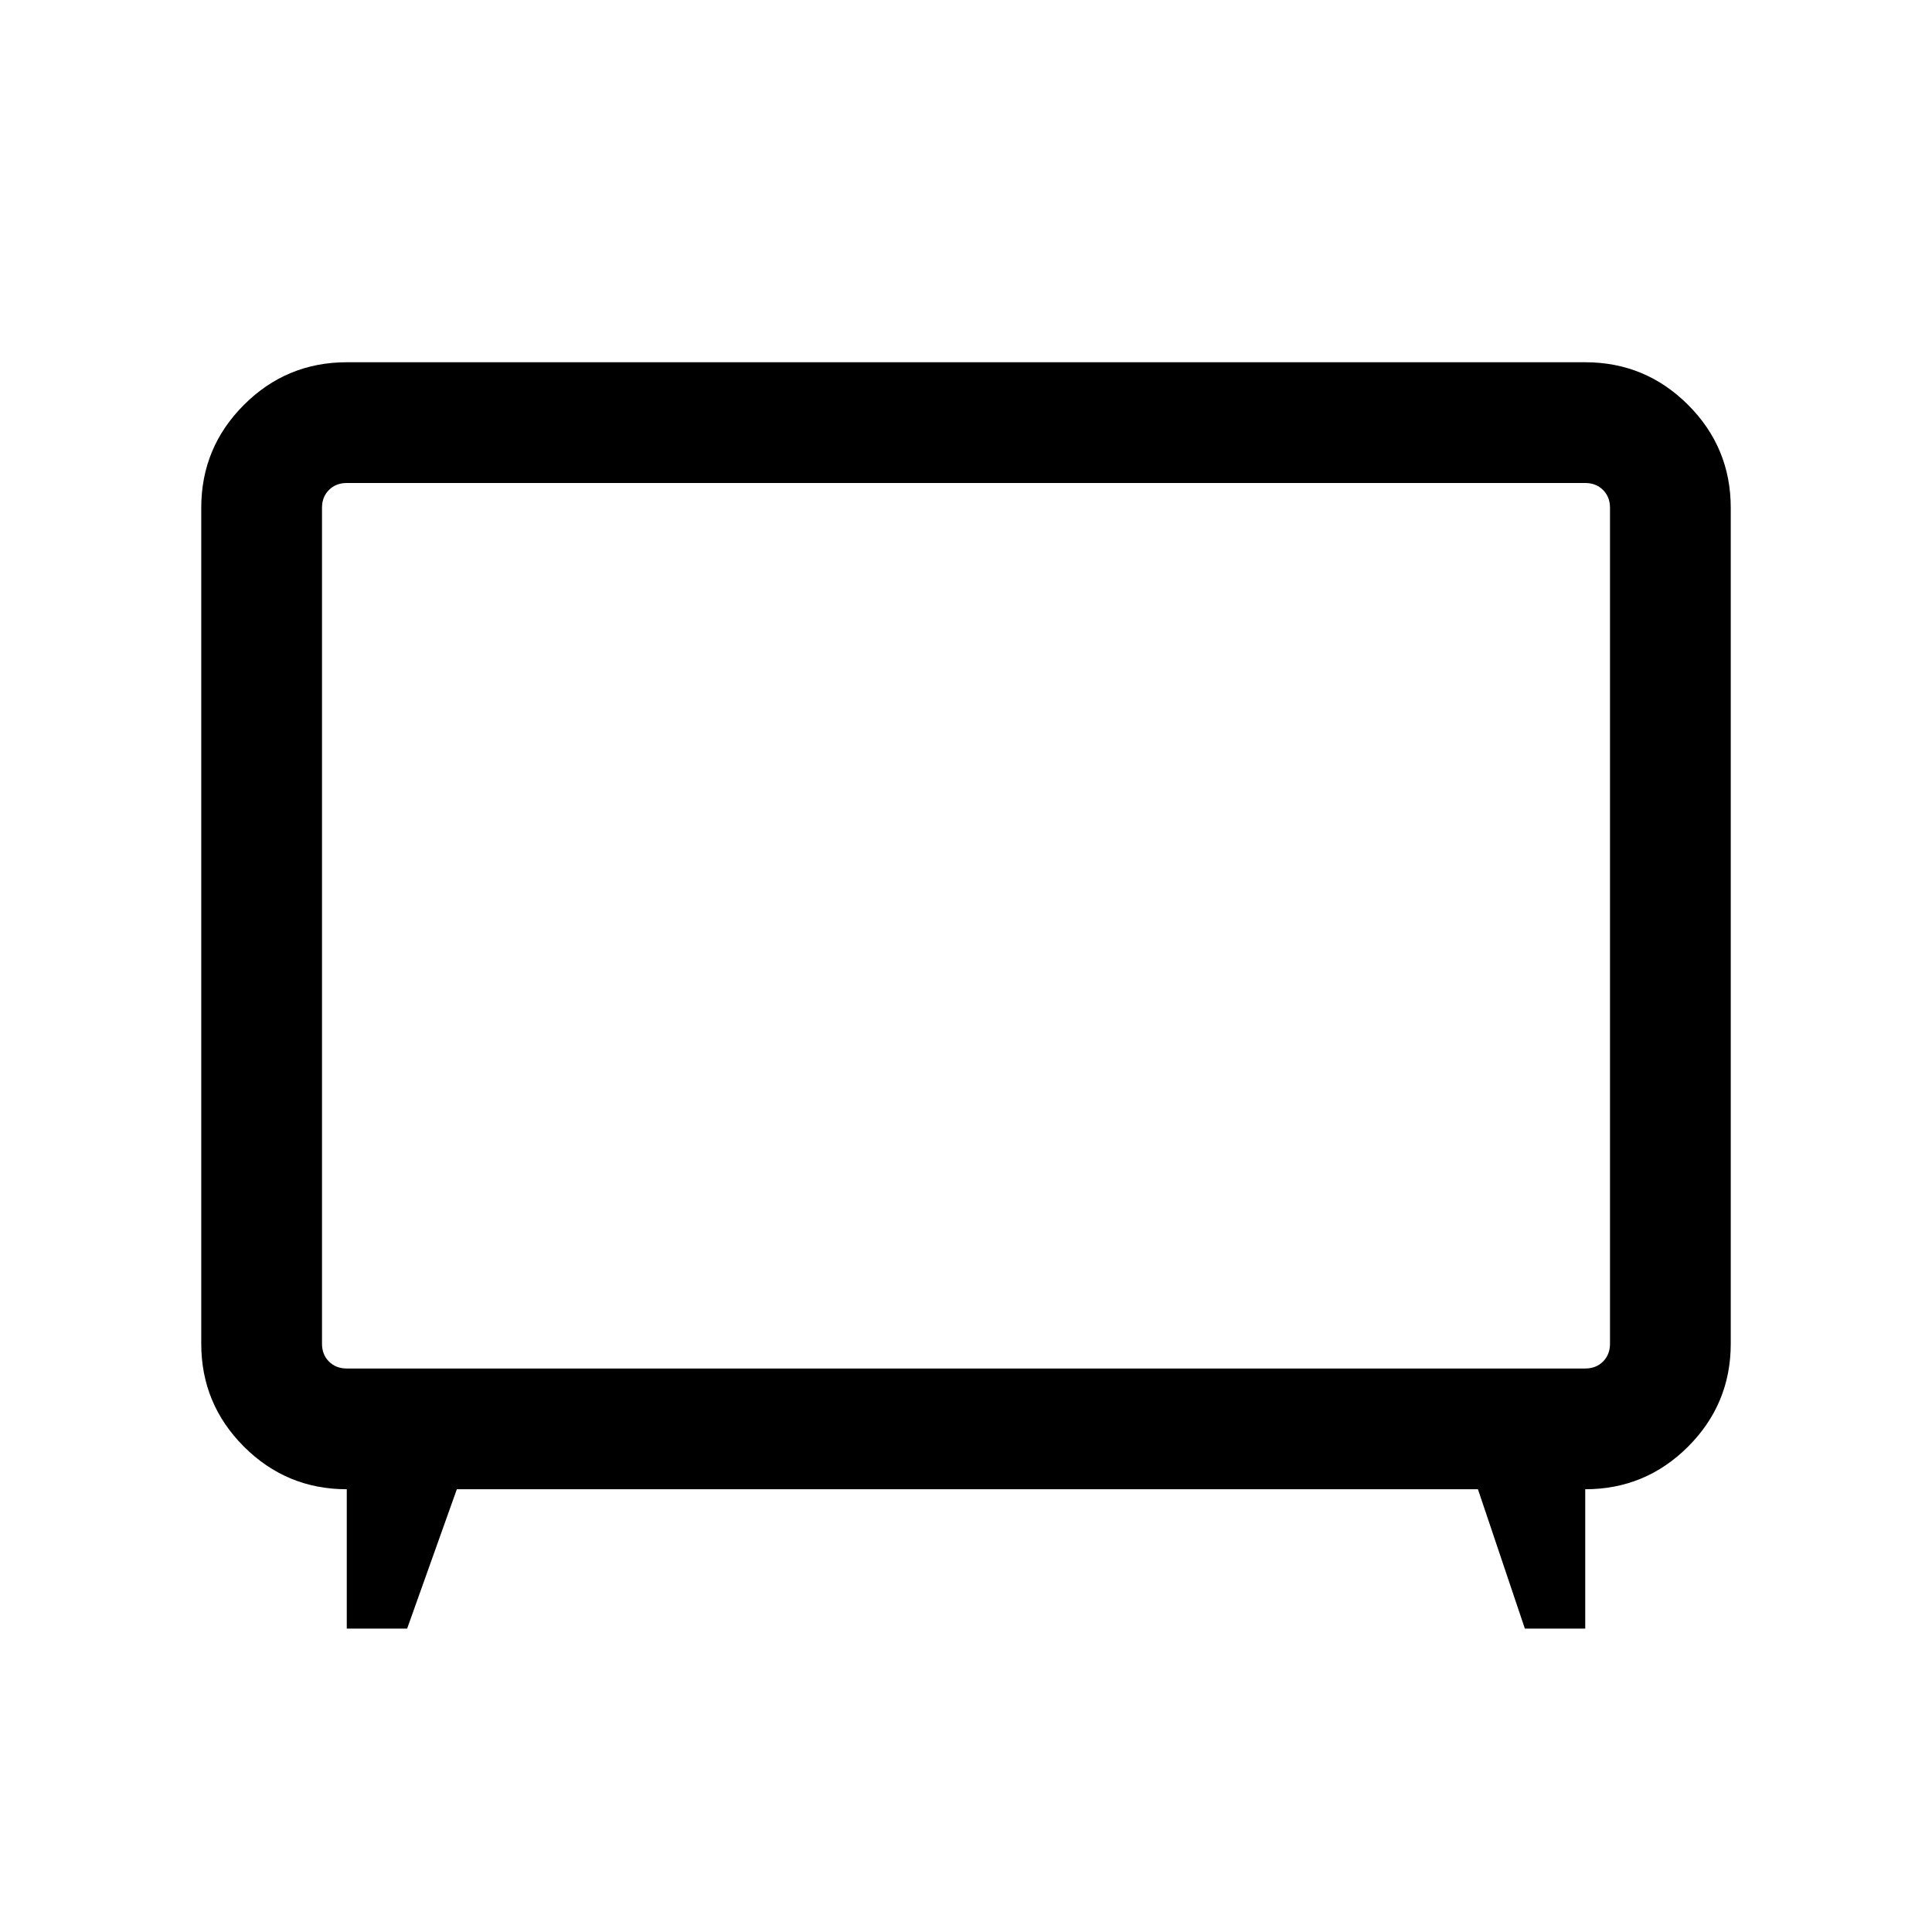 <svg xmlns="http://www.w3.org/2000/svg" height="24px" viewBox="0 -960 960 960" width="24px" fill="#000000"><path d="M172.31-150.77V-220q-29.92 0-51.12-21.19Q100-262.39 100-292.31v-415.38q0-29.92 21.19-51.12Q142.39-780 172.31-780h615.38q29.92 0 51.12 21.19Q860-737.61 860-707.69v415.38q0 29.92-21.19 51.12Q817.61-220 787.69-220v69.23h-30L734.38-220H227l-24.69 69.23h-30Zm0-129.23h615.38q5.39 0 8.85-3.46t3.46-8.85v-415.38q0-5.39-3.46-8.85t-8.85-3.46H172.31q-5.39 0-8.85 3.46t-3.46 8.85v415.38q0 5.39 3.46 8.85t8.85 3.46ZM480-500Z"/></svg>